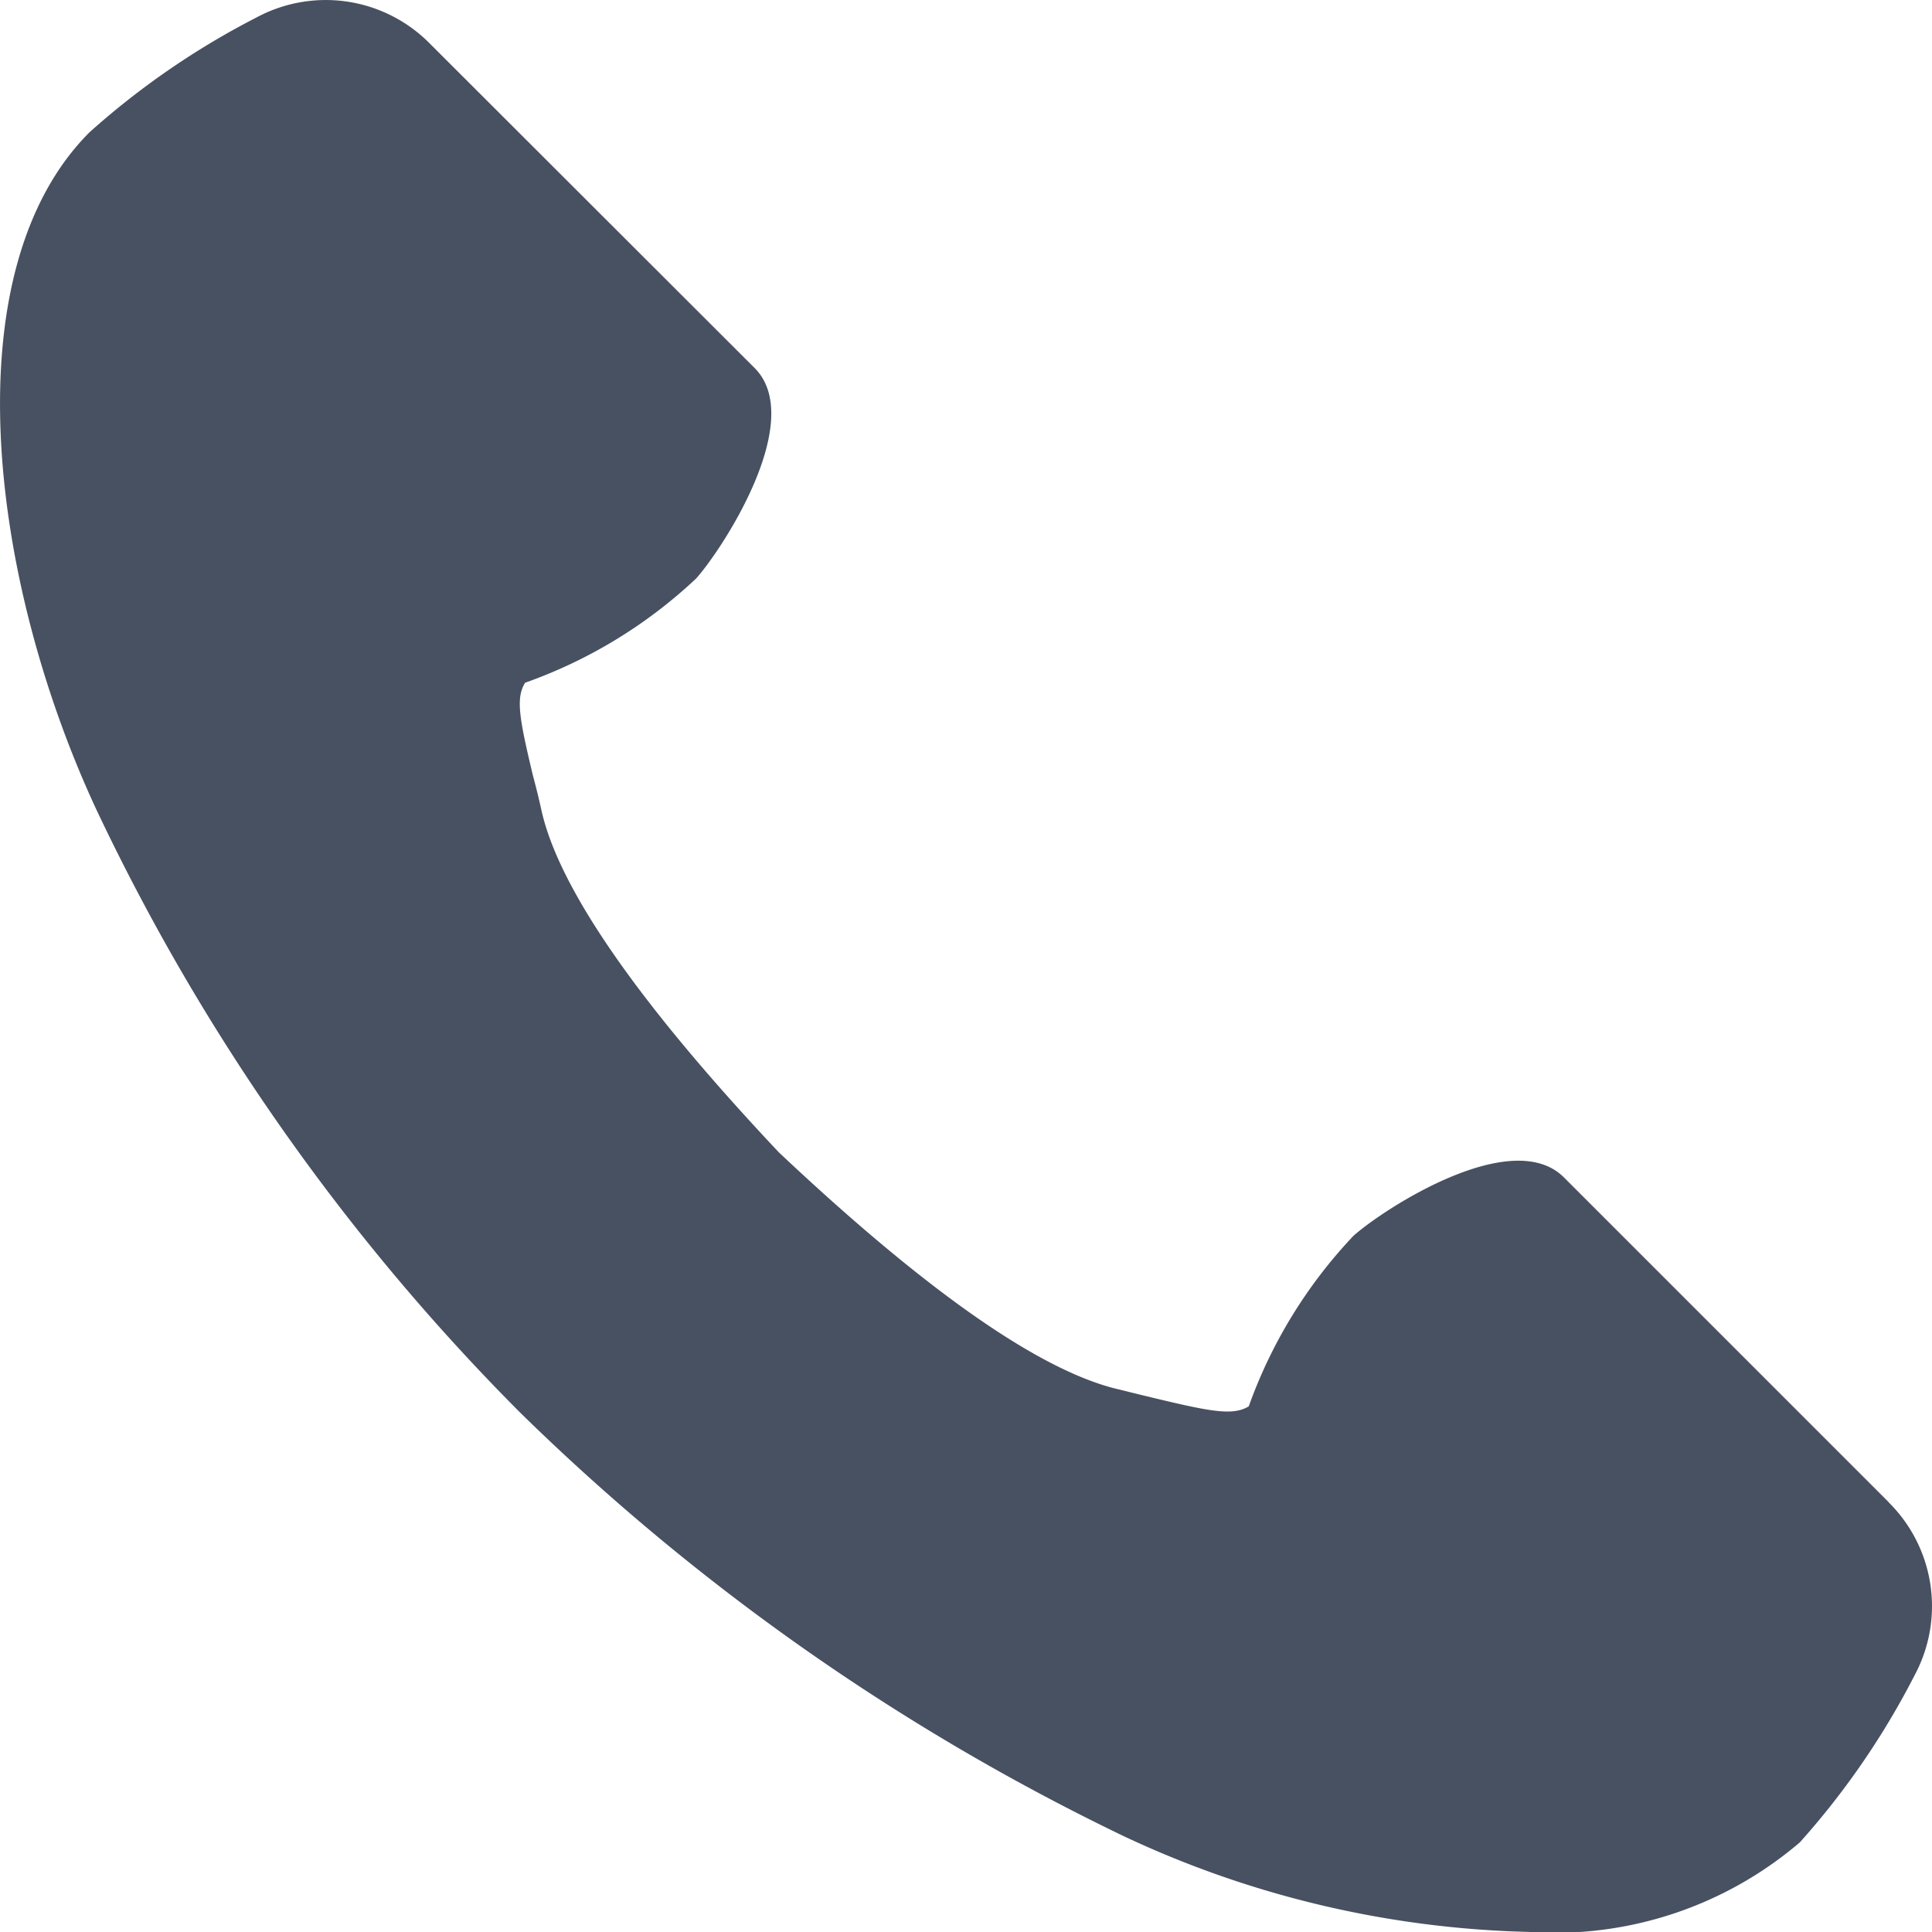<svg xmlns="http://www.w3.org/2000/svg" width="22.248" height="22.248"><path data-name="パス 2095" d="M21.751 17.3l-3.742-3.742c-.595-.594-2.061.352-2.423.673a5.59 5.59 0 00-1.206 1.964c-.177.106-.412.067-1.07-.091-.126-.03-.262-.063-.408-.1-.9-.2-2.222-1.122-3.932-2.733-1.611-1.71-2.53-3.033-2.733-3.932a9.09 9.09 0 00-.1-.408c-.157-.658-.2-.892-.09-1.069a5.59 5.59 0 001.97-1.201c.321-.362 1.267-1.828.673-2.423L4.948.5A1.683 1.683 0 002.956.2a9.106 9.106 0 00-1.925 1.323c-1.588 1.589-1.164 5.124.076 7.794a24.925 24.925 0 004.878 6.945 26.073 26.073 0 006.946 4.878 11.587 11.587 0 004.669 1.107 4.348 4.348 0 003.126-1.031 9.107 9.107 0 001.322-1.925 1.682 1.682 0 00-.3-1.992" fill="#475161"/></svg>